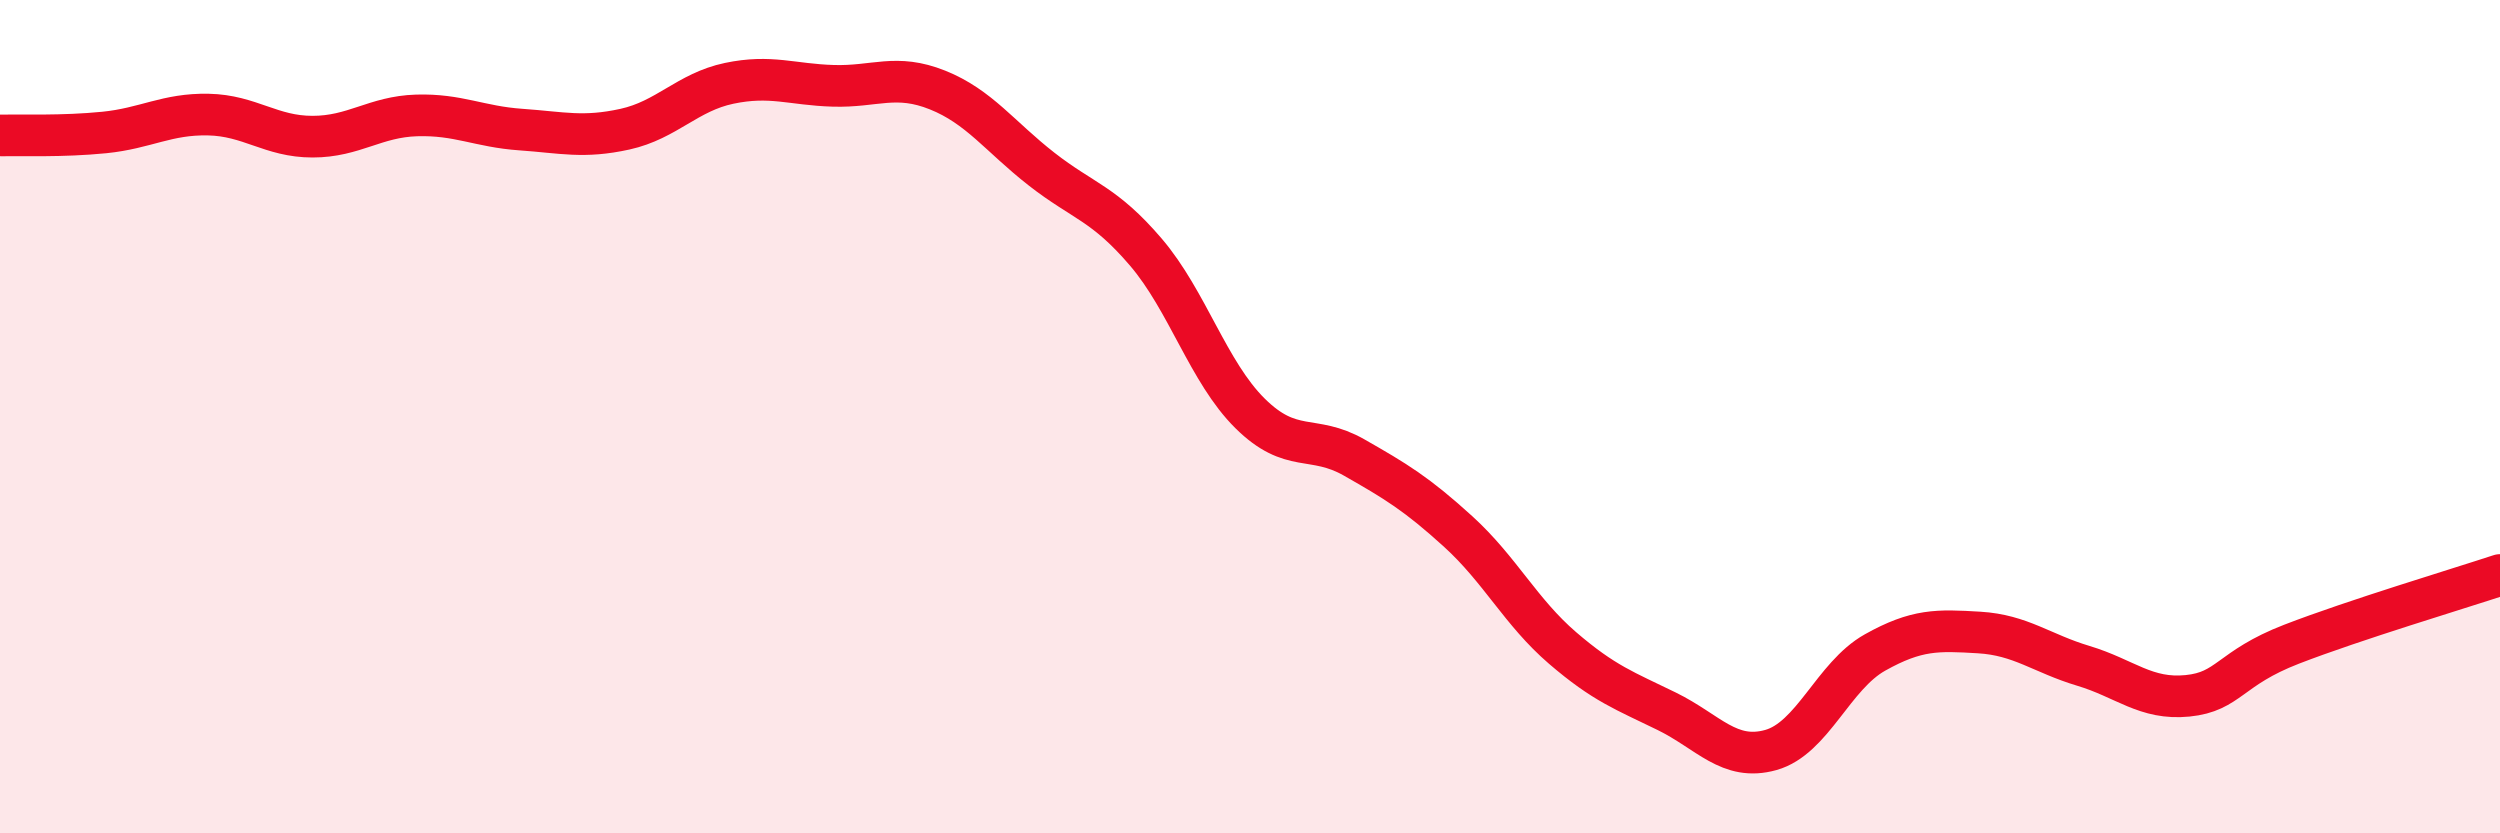 
    <svg width="60" height="20" viewBox="0 0 60 20" xmlns="http://www.w3.org/2000/svg">
      <path
        d="M 0,3.25 C 0.5,3.24 1.5,3.28 2.5,3.18 C 3.5,3.08 4,2.73 5,2.75 C 6,2.77 6.5,3.28 7.5,3.28 C 8.5,3.28 9,2.8 10,2.77 C 11,2.74 11.5,3.04 12.5,3.11 C 13.5,3.18 14,3.32 15,3.1 C 16,2.88 16.5,2.21 17.5,2 C 18.5,1.79 19,2.03 20,2.06 C 21,2.09 21.5,1.76 22.5,2.16 C 23.5,2.56 24,3.28 25,4.06 C 26,4.84 26.5,4.88 27.5,6.05 C 28.5,7.22 29,8.93 30,9.92 C 31,10.91 31.5,10.41 32.5,10.98 C 33.5,11.55 34,11.85 35,12.76 C 36,13.67 36.5,14.69 37.5,15.55 C 38.5,16.41 39,16.58 40,17.07 C 41,17.56 41.5,18.28 42.5,18 C 43.5,17.72 44,16.22 45,15.66 C 46,15.1 46.5,15.12 47.5,15.18 C 48.5,15.24 49,15.68 50,15.98 C 51,16.28 51.5,16.8 52.5,16.7 C 53.5,16.6 53.5,16.04 55,15.46 C 56.5,14.88 59,14.13 60,13.8L60 20L0 20Z"
        fill="#EB0A25"
        opacity="0.1"
        stroke-linecap="round"
        stroke-linejoin="round"
      />
      <path
        d="M 0,3.25 C 0.5,3.24 1.5,3.28 2.5,3.18 C 3.5,3.08 4,2.73 5,2.75 C 6,2.77 6.5,3.28 7.5,3.28 C 8.5,3.28 9,2.8 10,2.77 C 11,2.74 11.5,3.04 12.5,3.11 C 13.5,3.18 14,3.32 15,3.1 C 16,2.88 16.5,2.21 17.5,2 C 18.5,1.79 19,2.03 20,2.06 C 21,2.09 21.5,1.76 22.5,2.16 C 23.5,2.56 24,3.28 25,4.06 C 26,4.84 26.5,4.88 27.5,6.05 C 28.5,7.22 29,8.93 30,9.92 C 31,10.91 31.5,10.41 32.5,10.98 C 33.5,11.55 34,11.85 35,12.76 C 36,13.67 36.5,14.69 37.5,15.55 C 38.5,16.41 39,16.58 40,17.07 C 41,17.56 41.5,18.28 42.5,18 C 43.5,17.72 44,16.22 45,15.66 C 46,15.1 46.5,15.12 47.5,15.18 C 48.5,15.24 49,15.68 50,15.98 C 51,16.28 51.5,16.8 52.5,16.7 C 53.5,16.6 53.5,16.04 55,15.46 C 56.5,14.88 59,14.13 60,13.8"
        stroke="#EB0A25"
        stroke-width="1"
        fill="none"
        stroke-linecap="round"
        stroke-linejoin="round"
      />
    </svg>
  